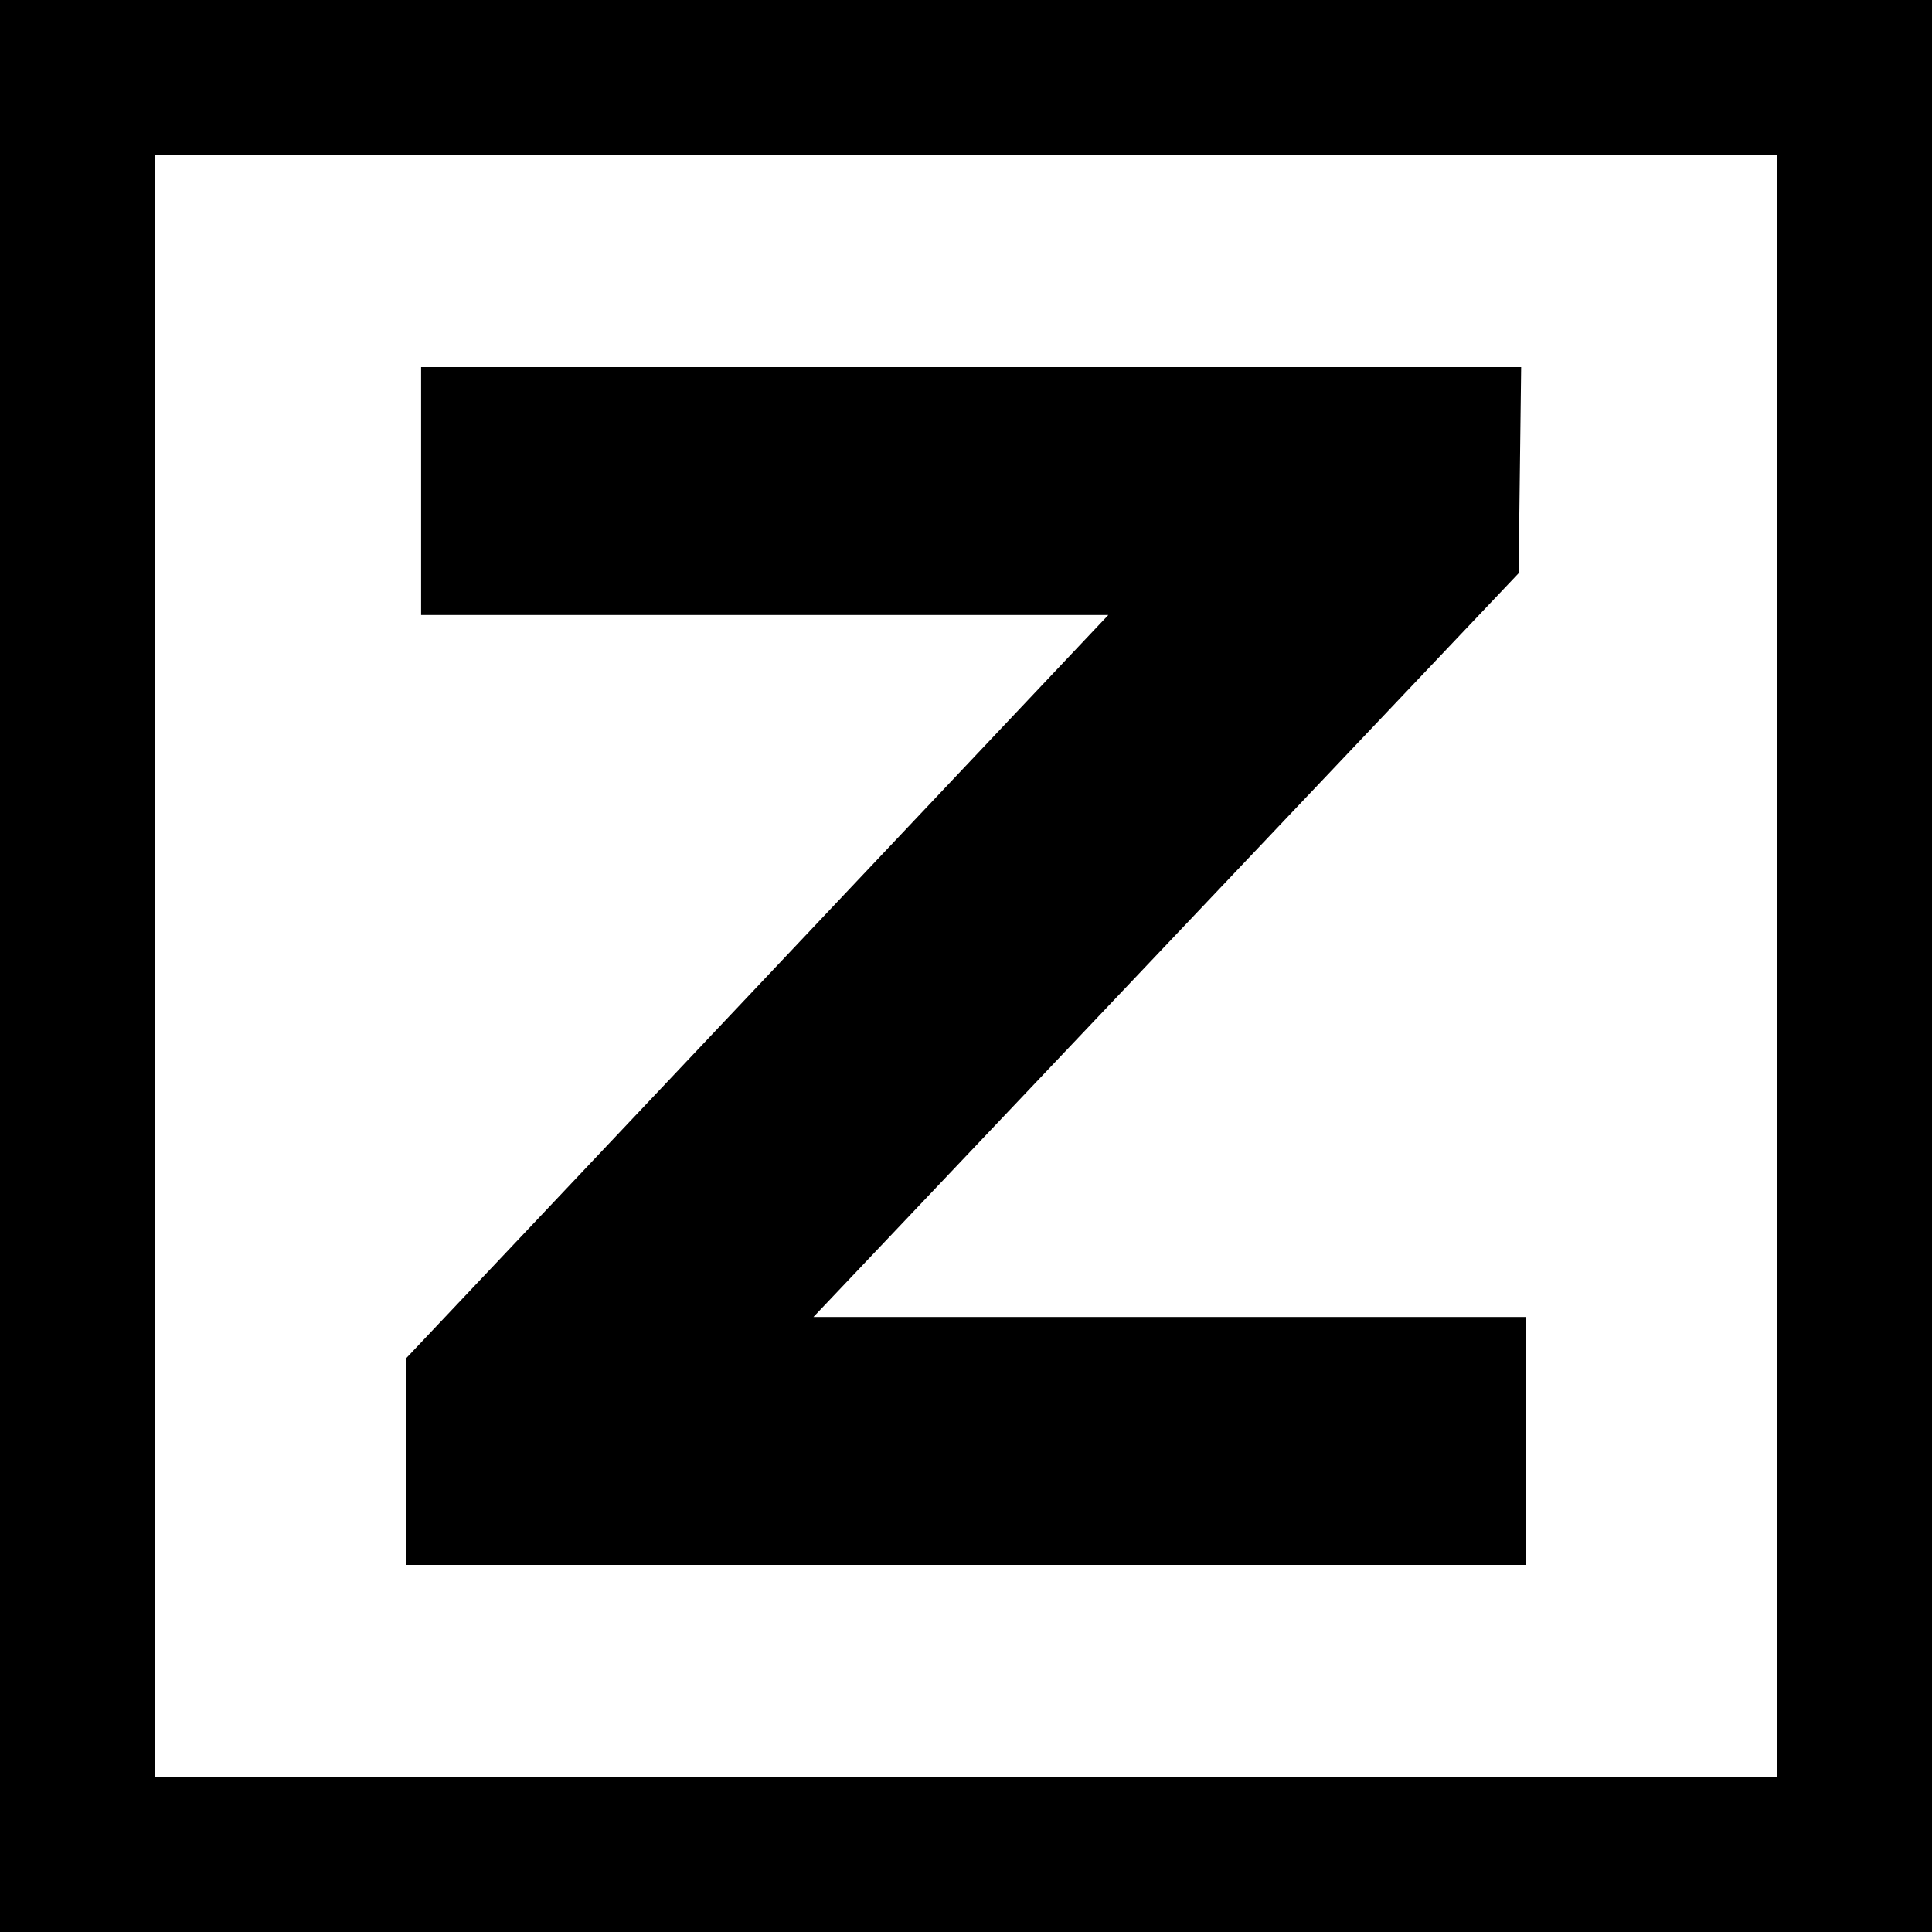 <svg width="500" height="500" viewBox="0 0 500 500" fill="none" xmlns="http://www.w3.org/2000/svg">
<rect width="500" height="500" fill="white"/>
<rect x="20" y="20" width="460" height="460" stroke="black" stroke-width="40"/>
<path d="M105 405H395V340.841H210.515L393.009 148.366L393.673 95H108.982V159.159H286.831L105 351.634V405Z" fill="black"/>
</svg>
